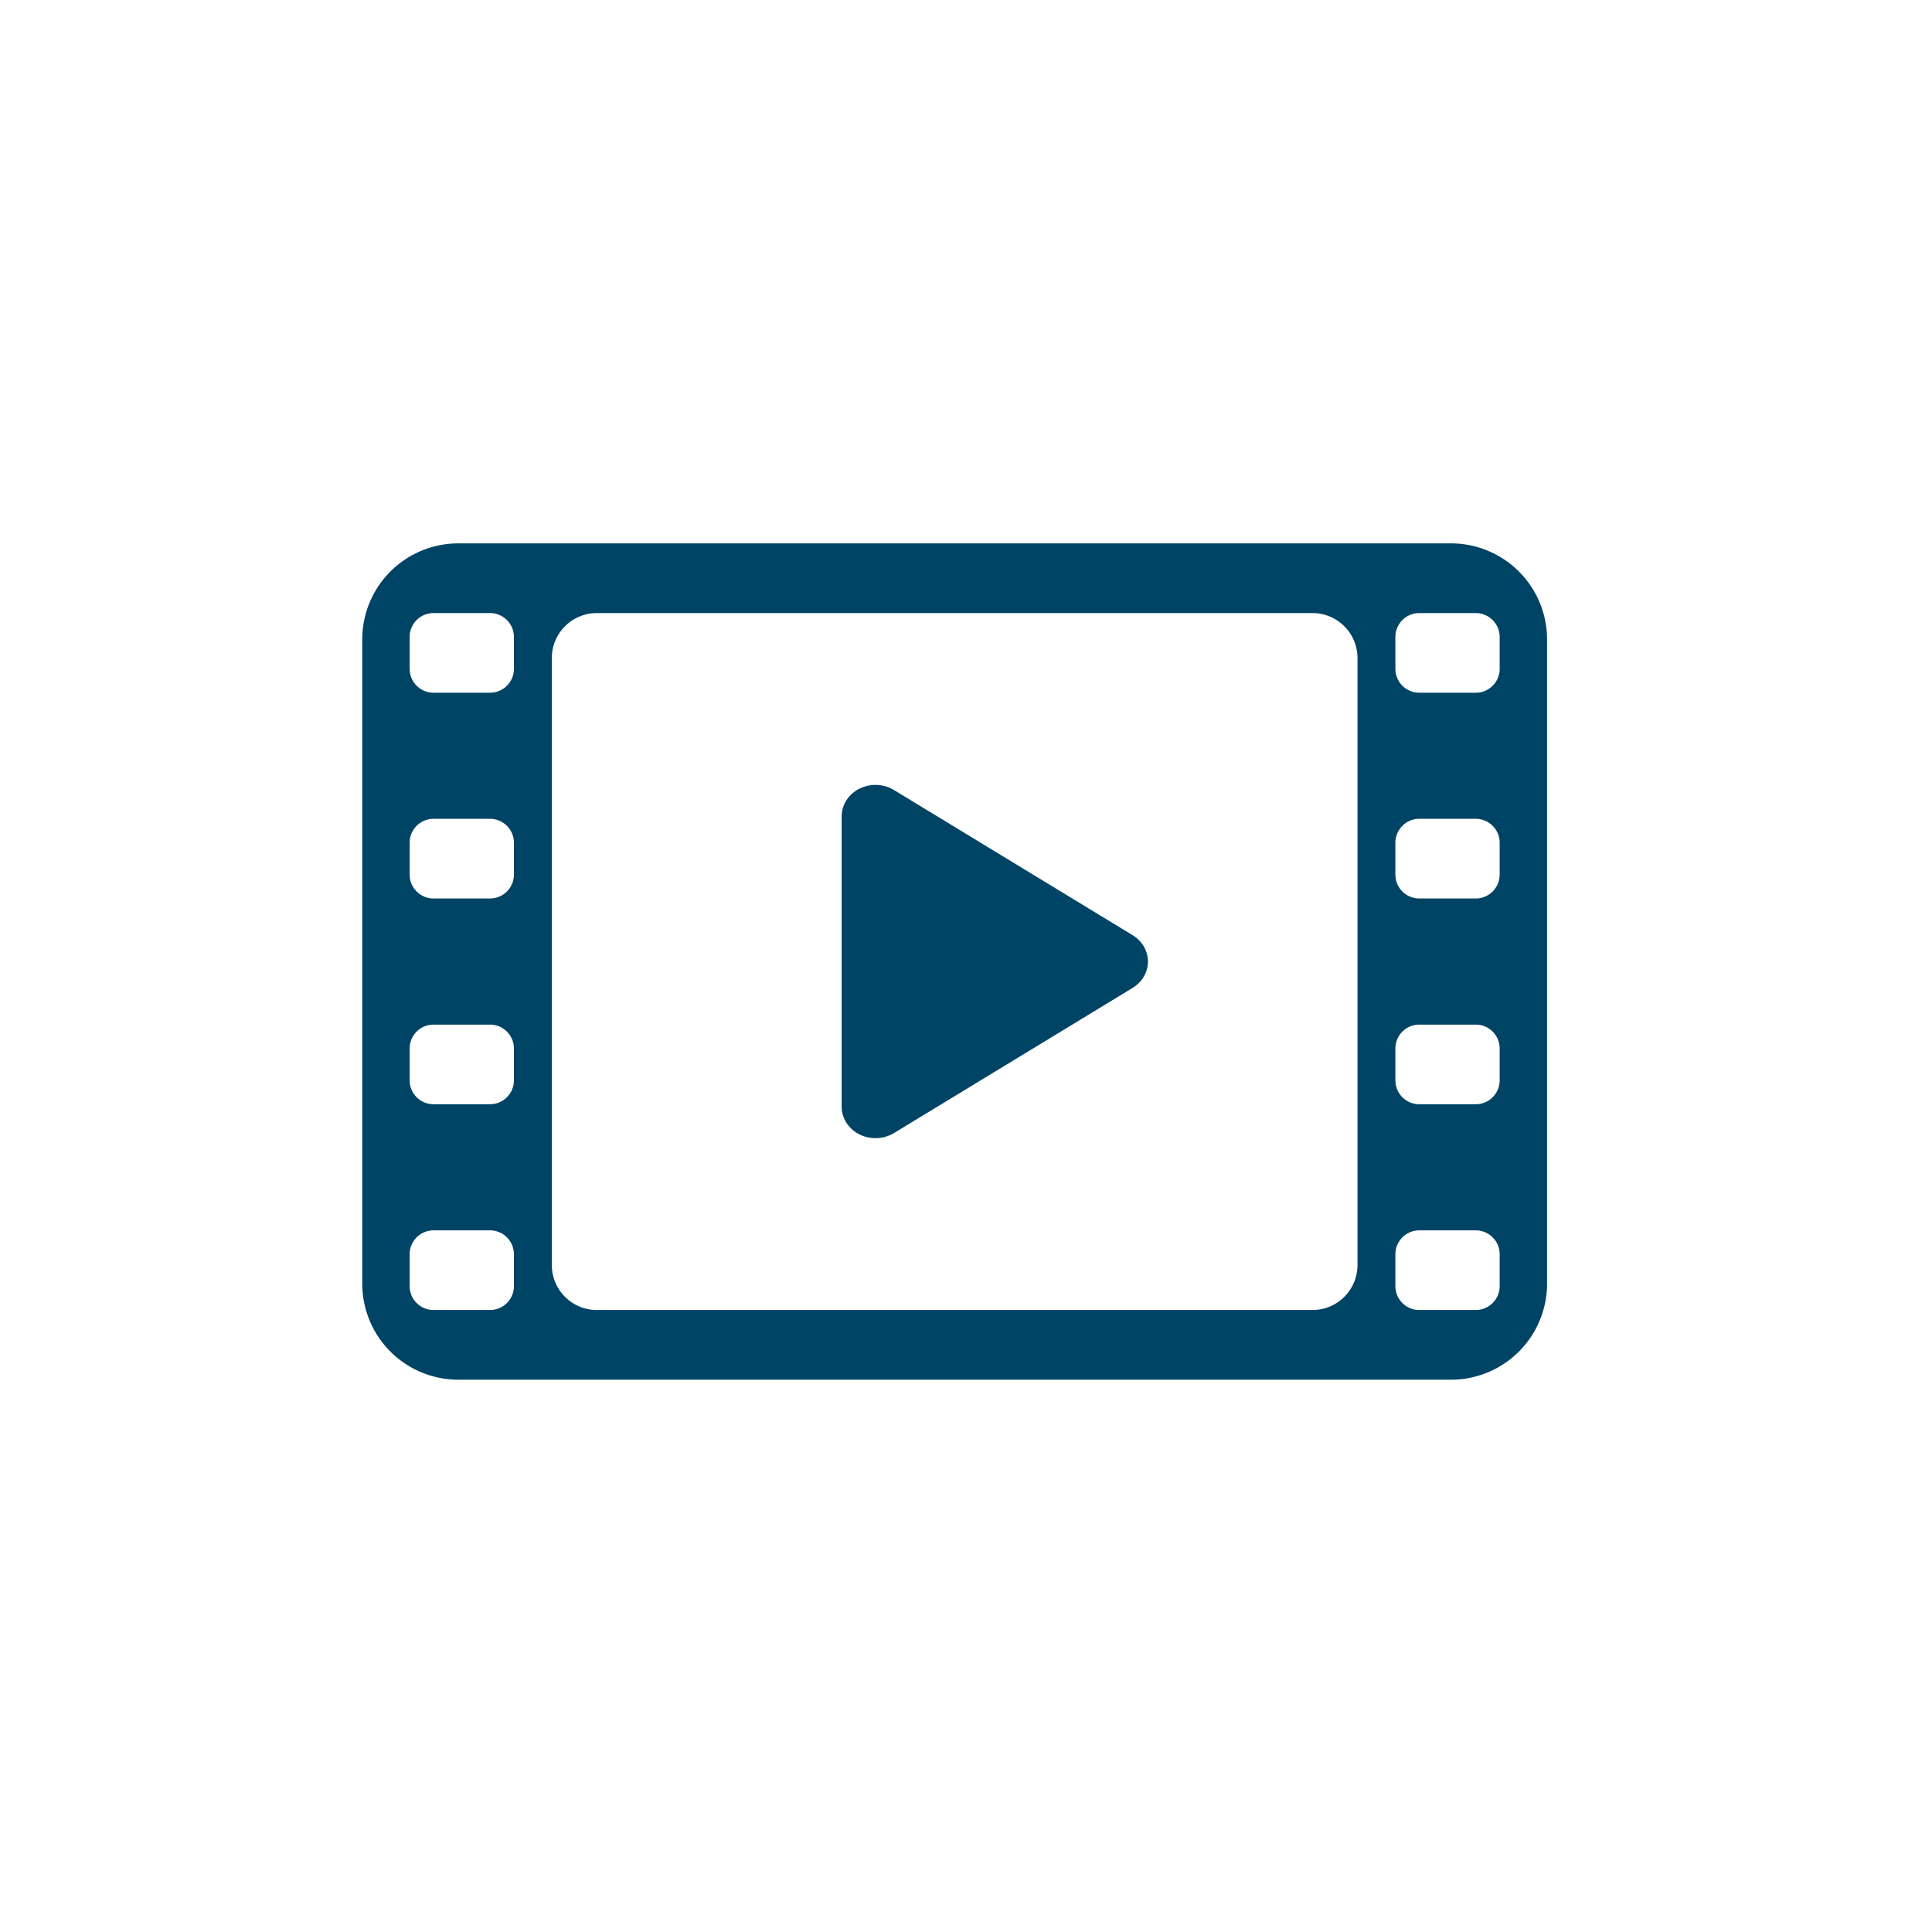 <svg clip-rule="evenodd" fill-rule="evenodd" stroke-linejoin="round" stroke-miterlimit="2" viewBox="0 0 96 96" xmlns="http://www.w3.org/2000/svg"><path d="M0 0h96v96H0z" fill="none"/><g fill="#004465"><path d="M76.872 31.771v32.015a4.773 4.773 0 0 1-4.771 4.771h-49.33A4.773 4.773 0 0 1 18 63.786V31.771A4.773 4.773 0 0 1 22.771 27h49.33a4.773 4.773 0 0 1 4.771 4.771zm-2.355 30.552c0-.655-.532-1.187-1.187-1.187h-2.806c-.656 0-1.188.532-1.188 1.187v1.583c0 .656.532 1.188 1.188 1.188h2.806c.655 0 1.187-.532 1.187-1.188zm-7.064-29.625a2.236 2.236 0 0 0-2.235-2.235H29.654a2.235 2.235 0 0 0-2.234 2.235v30.161a2.236 2.236 0 0 0 2.234 2.235h35.564a2.237 2.237 0 0 0 2.235-2.235zm7.064 19.401c0-.655-.532-1.187-1.187-1.187h-2.806c-.656 0-1.188.532-1.188 1.187v1.583c0 .655.532 1.187 1.188 1.187h2.806c.655 0 1.187-.532 1.187-1.187zM25.536 62.323c0-.655-.532-1.187-1.188-1.187h-2.806c-.655 0-1.187.532-1.187 1.187v1.583c0 .656.532 1.188 1.187 1.188h2.806c.656 0 1.188-.532 1.188-1.188zM74.517 31.65c0-.655-.532-1.187-1.187-1.187h-2.806c-.656 0-1.188.532-1.188 1.187v1.584c0 .655.532 1.187 1.188 1.187h2.806c.655 0 1.187-.532 1.187-1.187zM25.536 52.099c0-.655-.532-1.187-1.188-1.187h-2.806c-.655 0-1.187.532-1.187 1.187v1.583c0 .655.532 1.187 1.187 1.187h2.806c.656 0 1.188-.532 1.188-1.187zm48.981-10.224c0-.656-.532-1.188-1.187-1.188h-2.806c-.656 0-1.188.532-1.188 1.188v1.583c0 .655.532 1.187 1.188 1.187h2.806c.655 0 1.187-.532 1.187-1.187zM25.536 31.65c0-.655-.532-1.187-1.188-1.187h-2.806c-.655 0-1.187.532-1.187 1.187v1.584c0 .655.532 1.187 1.187 1.187h2.806c.656 0 1.188-.532 1.188-1.187zm0 10.225c0-.656-.532-1.188-1.188-1.188h-2.806c-.655 0-1.187.532-1.187 1.188v1.583c0 .655.532 1.187 1.187 1.187h2.806c.656 0 1.188-.532 1.188-1.187z"/><path d="M44.424 39.257a1.79 1.79 0 0 0-1.721-.067c-.543.274-.882.803-.882 1.378v14.421c0 .575.339 1.104.882 1.377a1.79 1.79 0 0 0 1.721-.066l11.854-7.211c.475-.289.762-.782.762-1.311 0-.528-.287-1.021-.762-1.31l-11.854-7.211z"/></g></svg>